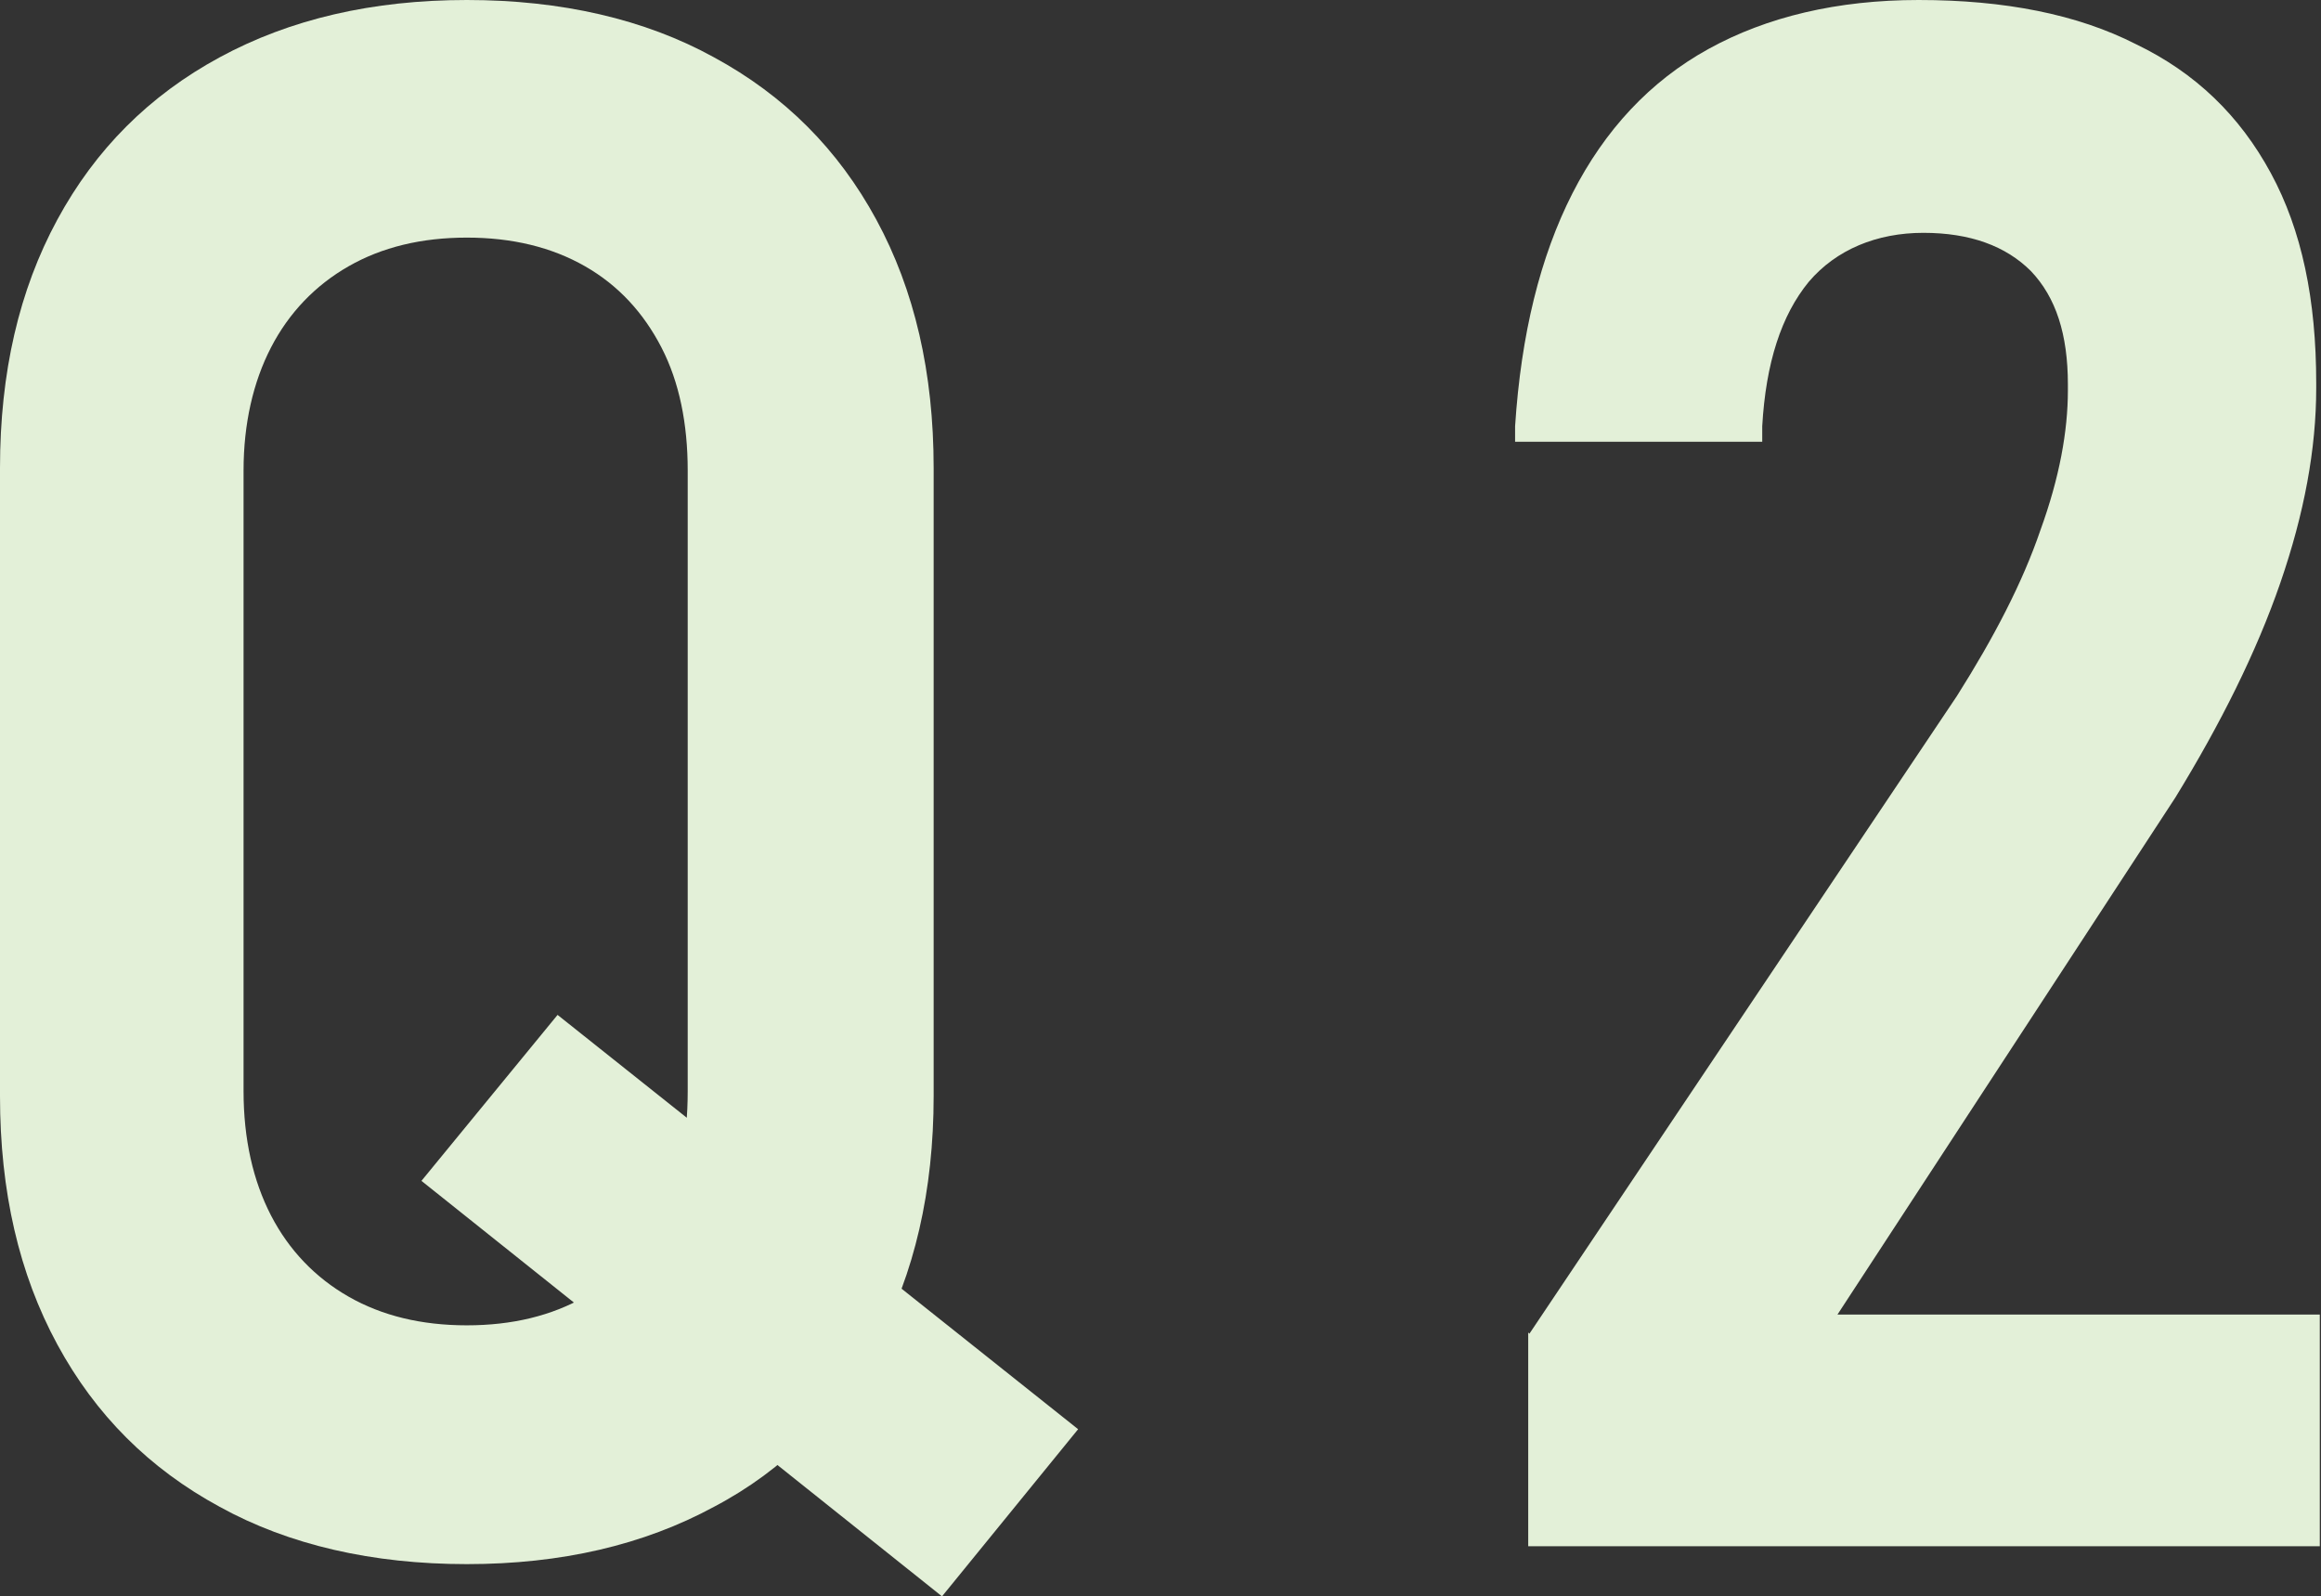 <?xml version="1.0" encoding="UTF-8"?><svg id="_レイヤー_2" xmlns="http://www.w3.org/2000/svg" viewBox="0 0 19.44 13.37"><rect x="0" y="0" width="19.44" height="13.37" fill="#333333" stroke="none"/><defs><style>.cls-1{fill:#e3f0d8;}</style></defs><g id="_レイヤー_6"><path class="cls-1" d="m1.84,12.62c-.59-.32-1.04-.77-1.36-1.36-.32-.59-.48-1.28-.48-2.08V3.92c0-.8.16-1.49.48-2.08.32-.59.77-1.04,1.36-1.36.59-.32,1.28-.48,2.07-.48s1.49.16,2.07.48c.59.32,1.04.77,1.36,1.36.32.59.48,1.28.48,2.08v5.26c0,.79-.16,1.49-.48,2.08-.32.59-.77,1.05-1.36,1.36-.59.32-1.28.48-2.07.48s-1.49-.16-2.07-.48Zm3.06-1.76c.28-.16.5-.39.64-.68.15-.29.22-.64.22-1.04V3.94c0-.39-.07-.74-.22-1.03-.15-.29-.36-.52-.64-.68-.28-.16-.61-.24-.99-.24s-.71.08-.99.24c-.28.16-.5.39-.65.68-.15.29-.23.64-.23,1.03v5.2c0,.4.08.75.23,1.04s.37.52.65.68.61.24.99.24.71-.08.99-.24Zm-1.37-.97l1.14-1.39,4.36,3.47-1.14,1.4-4.36-3.48Z"/><path class="cls-1" d="m12.81,11.17l3.58-5.34c.31-.49.55-.95.7-1.39.16-.44.23-.83.23-1.17v-.05c0-.42-.1-.73-.31-.95-.21-.21-.51-.32-.9-.32s-.73.14-.96.41c-.23.28-.36.68-.39,1.21v.13h-2.07v-.13c.05-.77.21-1.42.48-1.95.27-.53.65-.94,1.14-1.21.49-.27,1.08-.41,1.76-.41.72,0,1.33.12,1.82.37.5.24.87.6,1.13,1.08.26.48.38,1.06.38,1.76v.04c0,.51-.1,1.05-.3,1.63-.2.58-.5,1.18-.88,1.8l-2.83,4.33h4.04v1.94h-6.63v-1.79Z"/></g></svg>